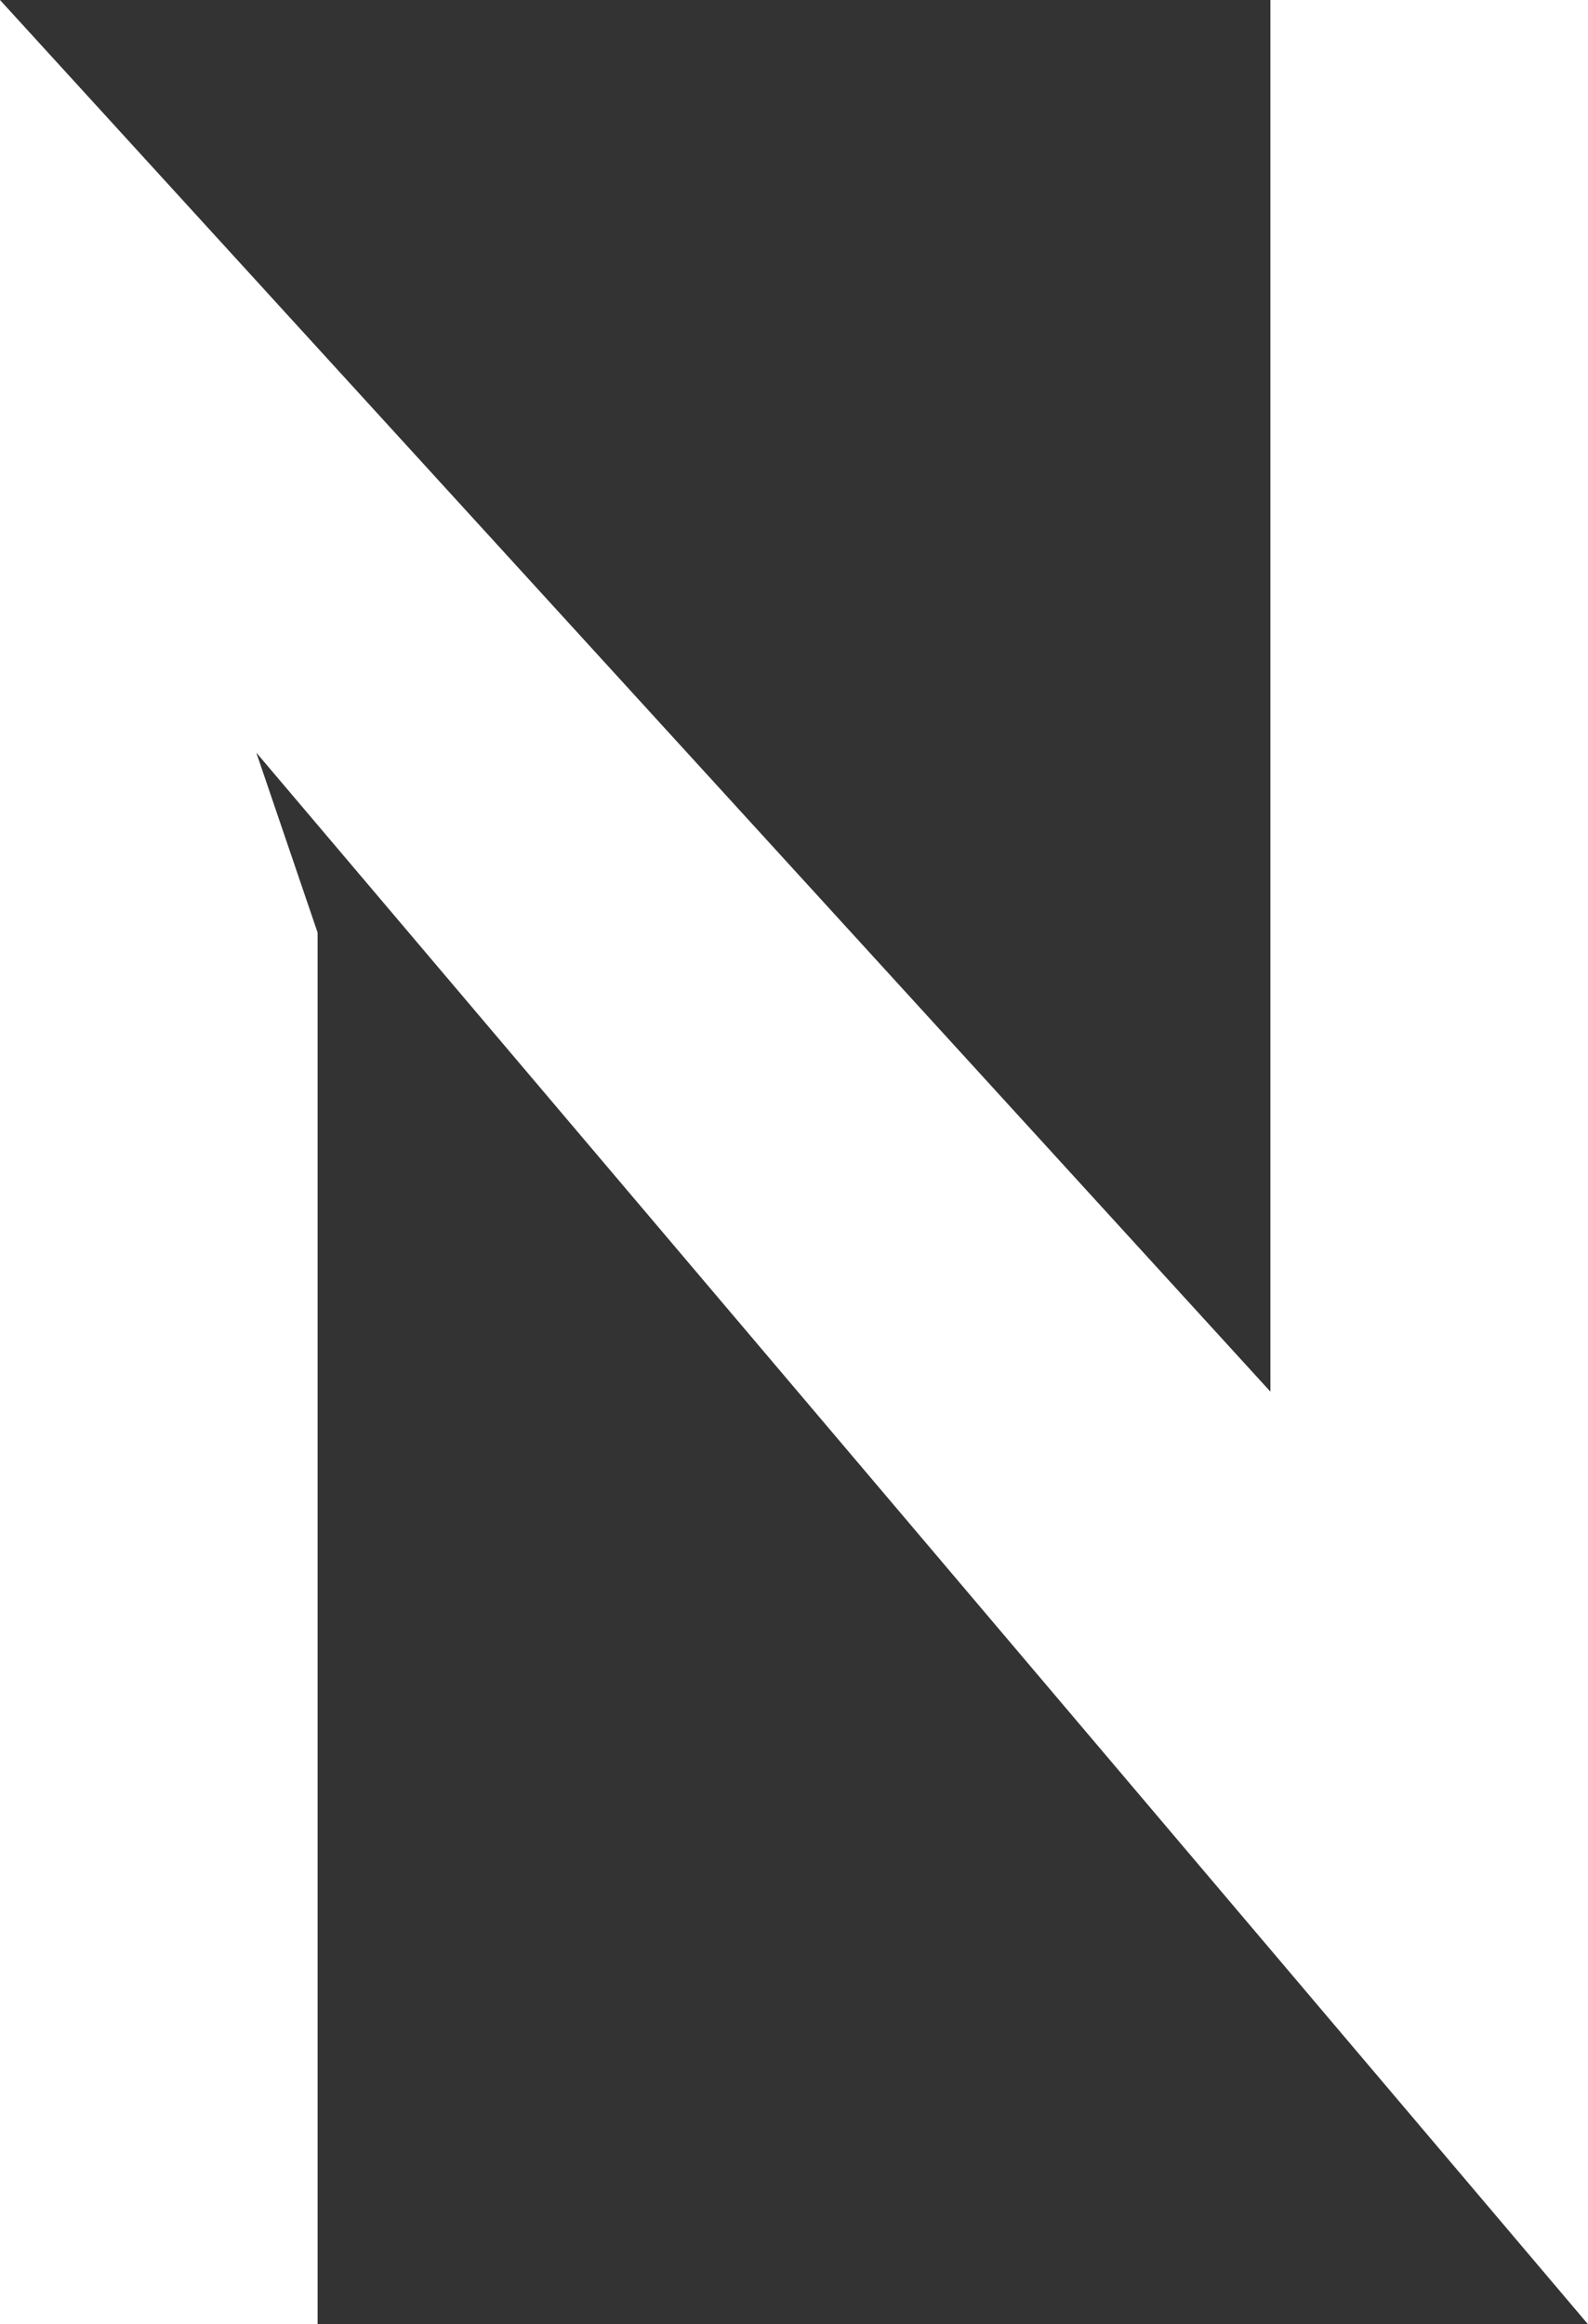 <?xml version="1.0" encoding="UTF-8"?> <svg xmlns="http://www.w3.org/2000/svg" viewBox="0 0 41.529 60.772"><rect x="0" y="0" width="41.529" height="60.772" fill="#333333" stroke="none"/> <title>Logo_</title> <polygon points="6.703 19.679 8.306 24.385 8.306 60.772 0 60.772 0 11.77 0 0 33.223 36.387 33.223 0 41.529 0 41.529 60.772 6.703 19.679 6.703 19.679" fill="#fff" fill-rule="evenodd"></polygon> </svg> 